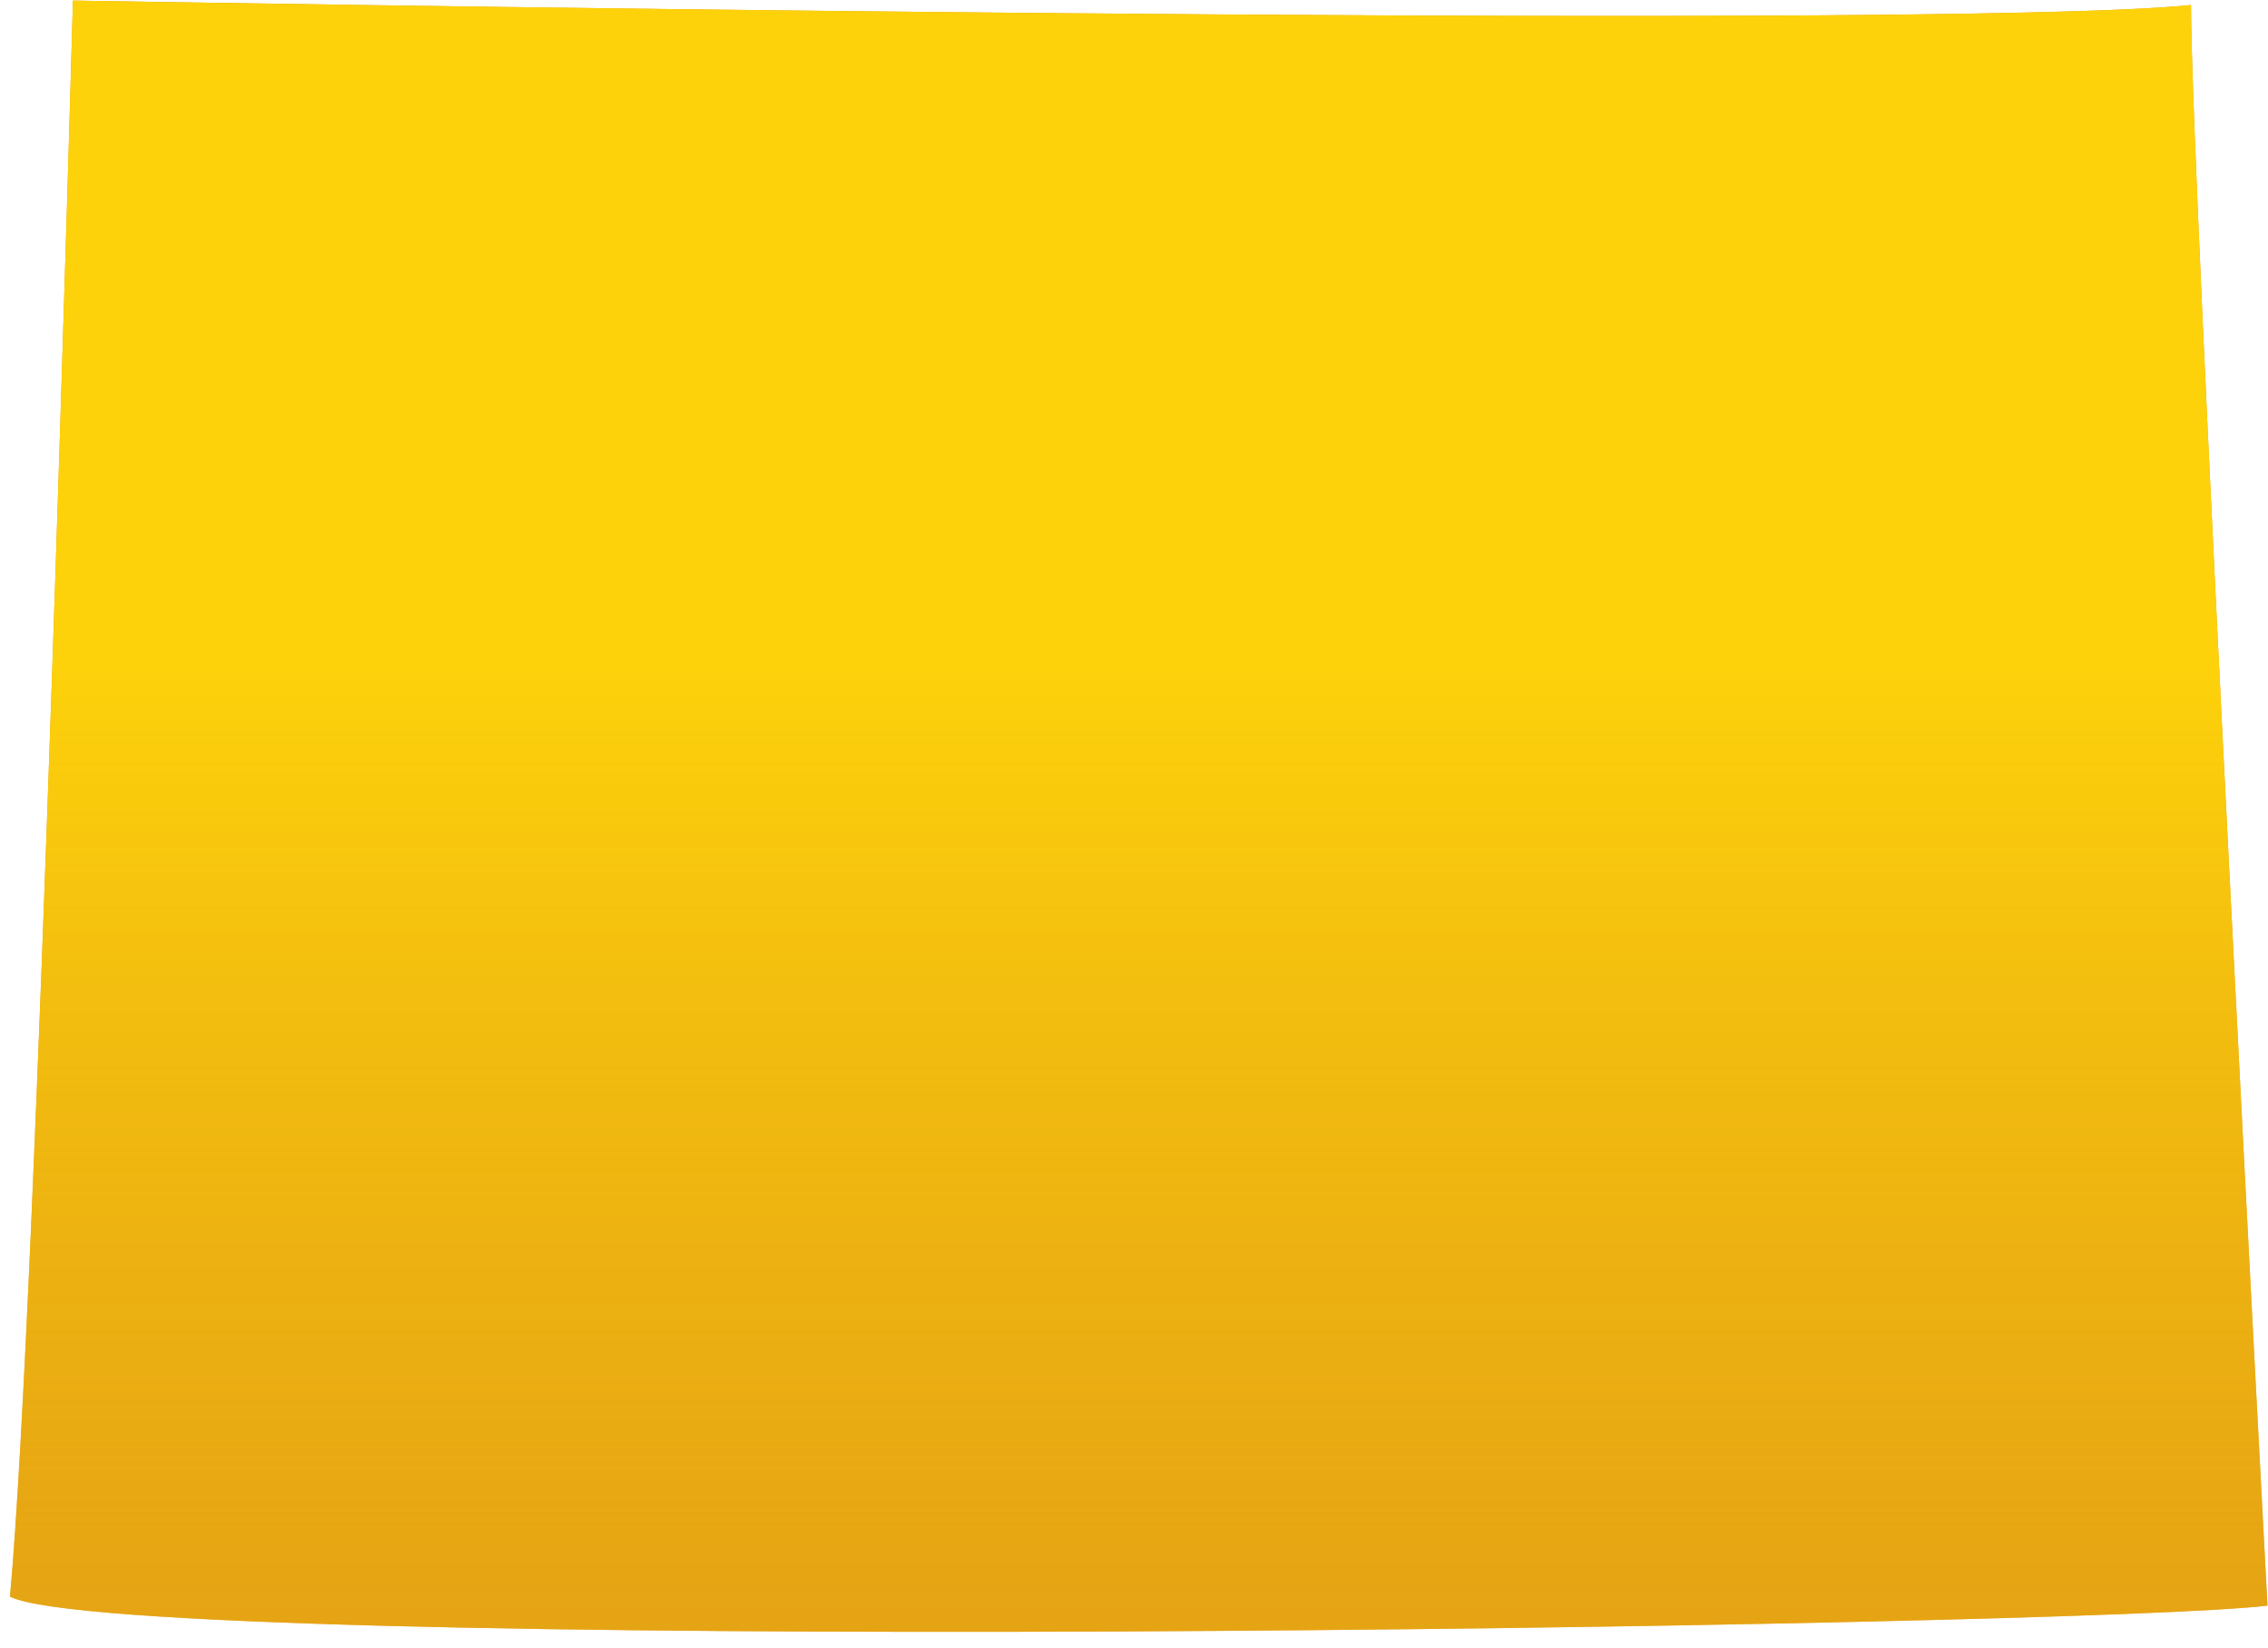 <?xml version="1.0" encoding="UTF-8"?>
<svg width="139px" height="101px" viewBox="0 0 139 101" version="1.1" xmlns="http://www.w3.org/2000/svg" xmlns:xlink="http://www.w3.org/1999/xlink">
    <title>Fill 1</title>
    <defs>
        <linearGradient x1="50%" y1="39.848%" x2="50%" y2="118.083%" id="linearGradient-1">
            <stop stop-color="#FDD20B" offset="0%"></stop>
            <stop stop-color="#E19B15" stop-opacity="0.5" offset="100%"></stop>
        </linearGradient>
        <path d="M1356.968,659.427 C1356.968,659.427 1352.281,571.782 1352.281,561.31 C1335.746,562.964 1222.47,561.035 1222.47,561.035 C1222.47,561.035 1220.265,640.963 1218.611,658.877 C1225.778,662.46 1345.667,660.806 1356.968,659.427" id="path-2"></path>
    </defs>
    <g id="L1" stroke="none" stroke-width="1" fill="none" fill-rule="evenodd">
        <g id="Fill-1" transform="translate(-1218, -561)">
            <use fill="#E19B15" xlink:href="#path-2"></use>
            <use fill="url(#linearGradient-1)" xlink:href="#path-2"></use>
        </g>
    </g>
</svg>